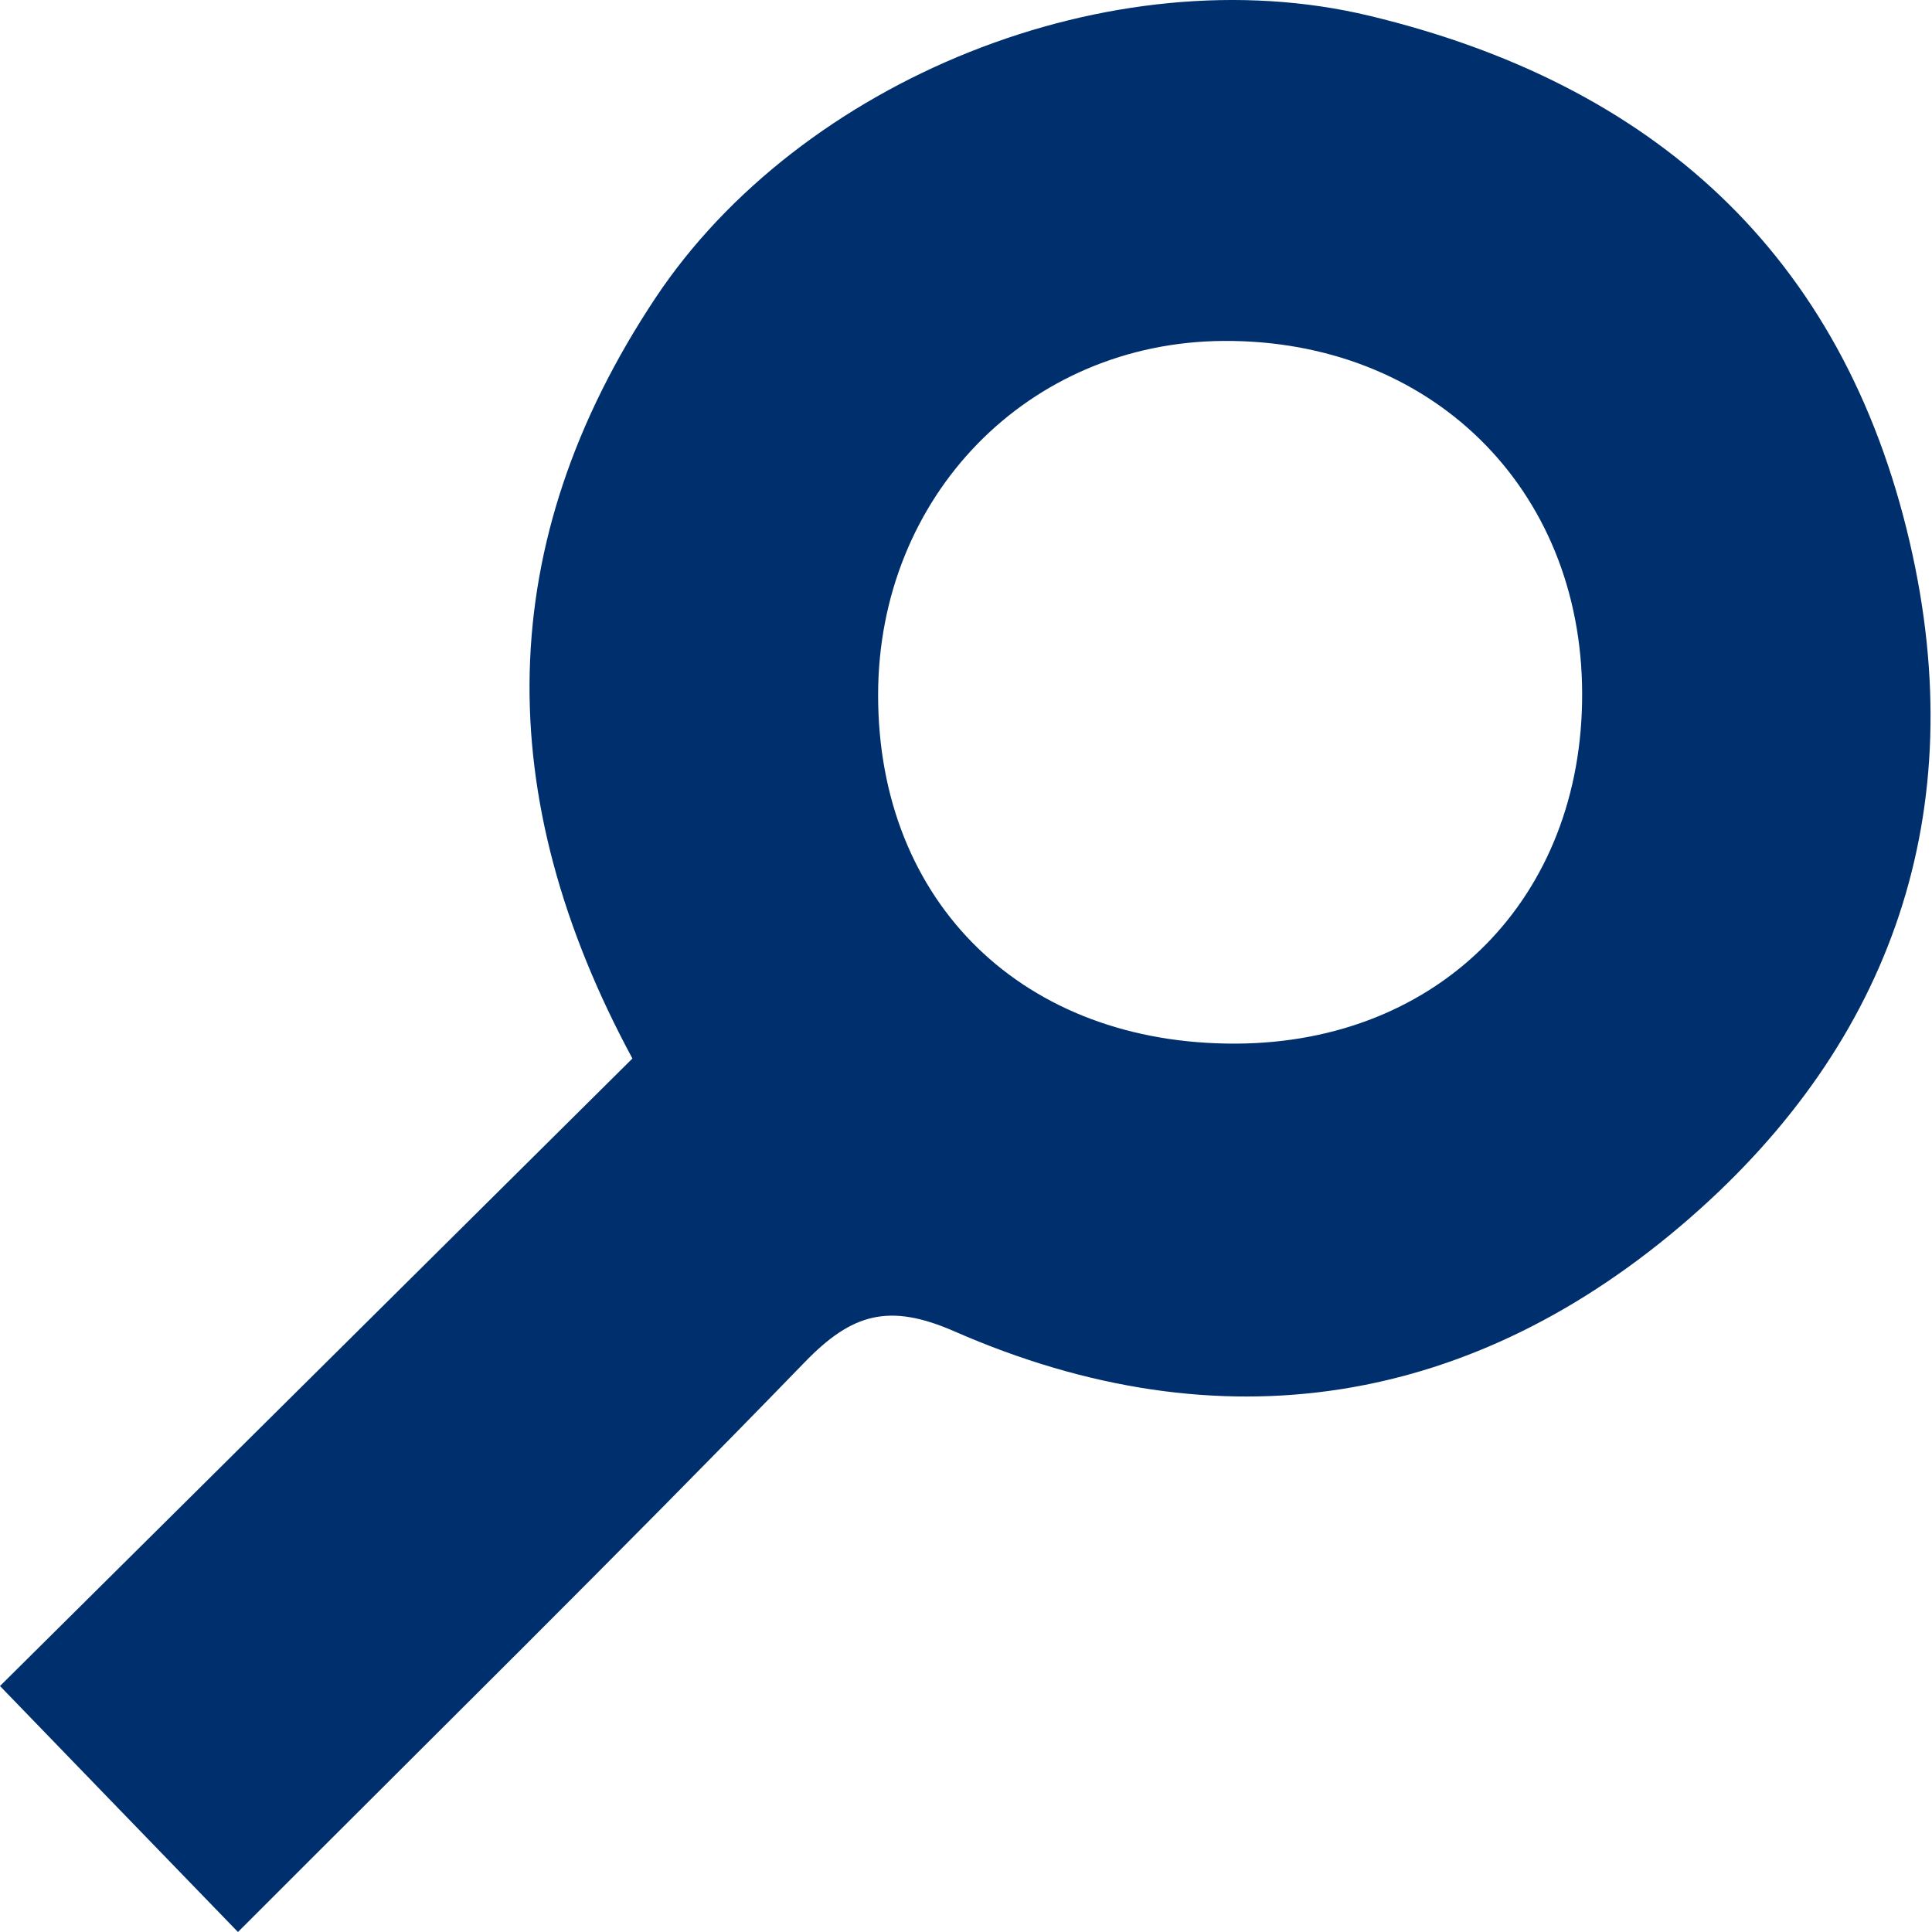 <?xml version="1.0" encoding="UTF-8"?> <svg xmlns="http://www.w3.org/2000/svg" width="69" height="69" viewBox="0 0 69 69" fill="none"> <path d="M8.499 69C5.529 65.931 2.813 63.127 0 60.215C7.388 52.885 14.953 45.379 22.586 37.804C17.53 28.438 17.589 19.407 23.403 10.651C28.577 2.859 39.683 -1.657 48.921 0.567C58.984 2.987 65.811 9.018 68.212 19.397C70.435 28.989 67.572 37.204 60.352 43.5C52.649 50.219 43.628 51.724 34.096 47.553C31.765 46.53 30.436 46.894 28.735 48.655C22.085 55.512 15.277 62.212 8.499 69ZM56.505 24.759C56.486 17.429 51.095 12.136 43.707 12.176C36.722 12.215 31.361 17.715 31.361 24.827C31.361 32.255 36.565 37.312 44.159 37.272C51.419 37.233 56.535 32.048 56.505 24.749V24.759Z" fill="#002F6D"></path> </svg> 